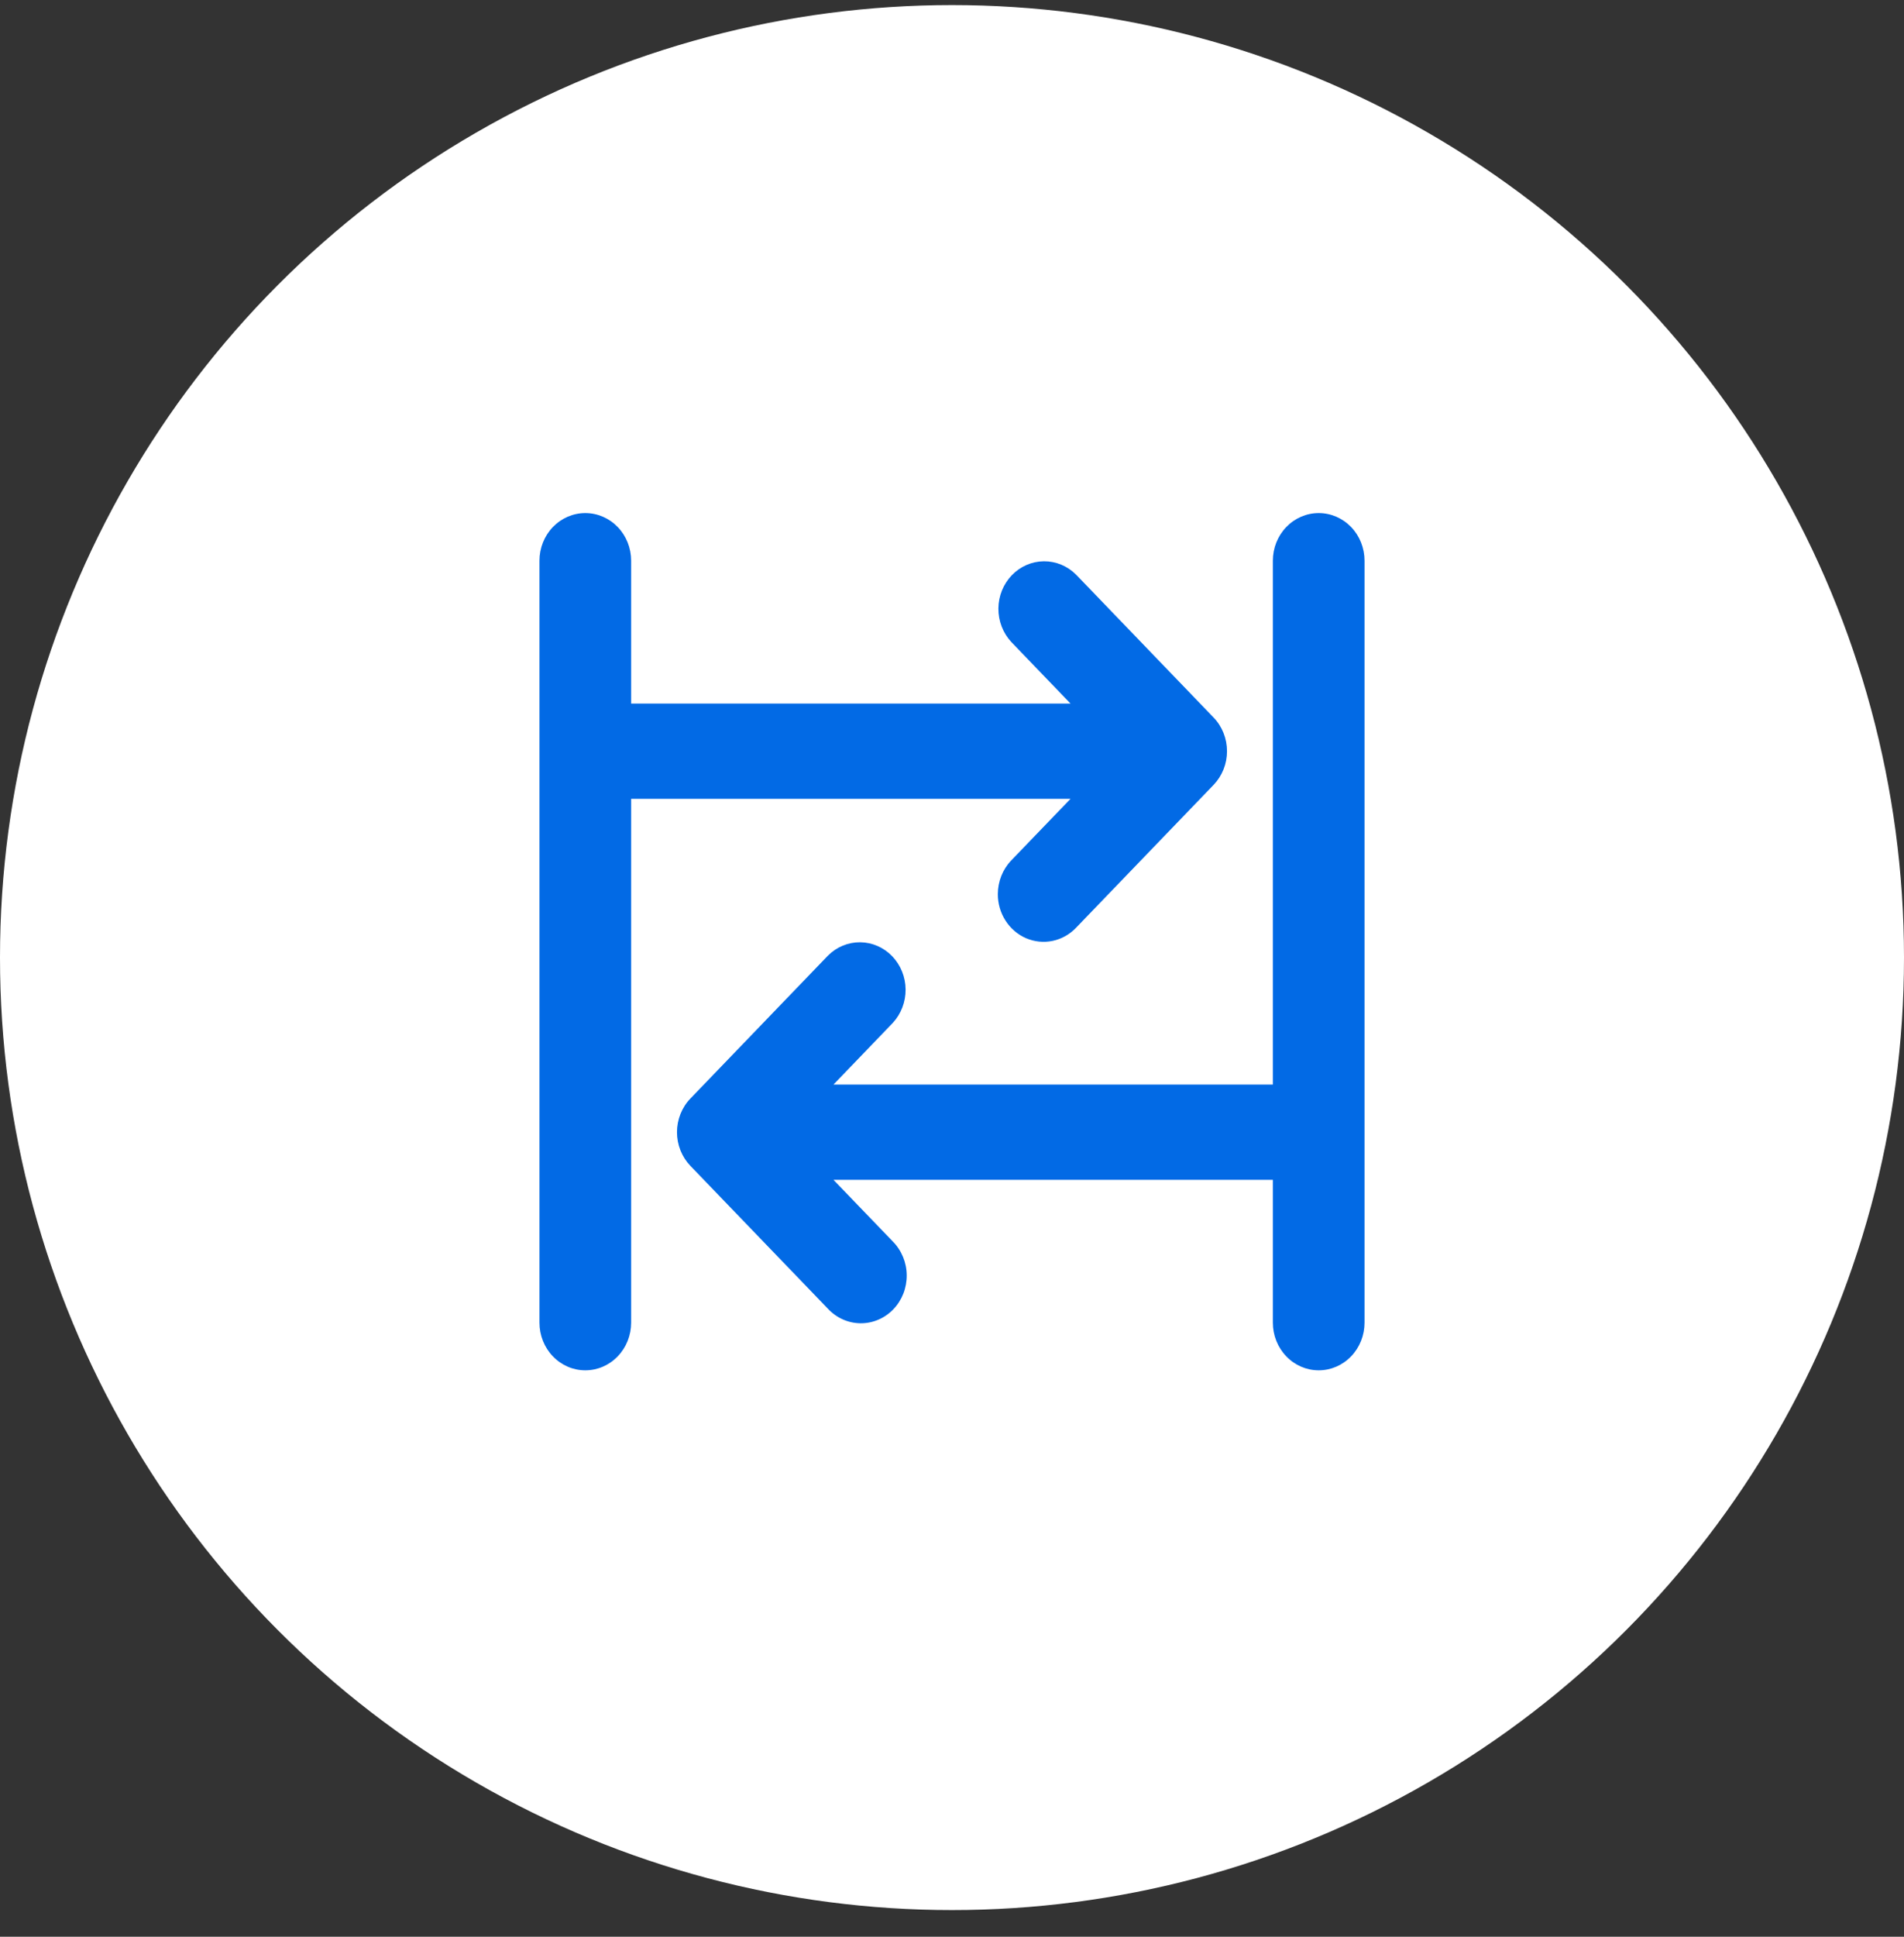 <svg width="60" height="61" viewBox="0 0 60 61" fill="none" xmlns="http://www.w3.org/2000/svg">
<rect x="0" y="0" width="60" height="61" fill="#333333" stroke="none"/>
<g clip-path="url(#clip0_89_3801)">
<circle cx="30" cy="30.16" r="30" fill="white"/>
<path d="M31.868 27.099L33.735 25.16H19.889V41.66C19.889 42.057 19.737 42.439 19.466 42.72C19.195 43.002 18.828 43.16 18.444 43.16C18.061 43.16 17.694 43.002 17.423 42.72C17.152 42.439 17 42.057 17 41.66V17.66C17 17.262 17.152 16.88 17.423 16.599C17.694 16.318 18.061 16.16 18.444 16.16C18.828 16.16 19.195 16.318 19.466 16.599C19.737 16.88 19.889 17.262 19.889 17.66V22.16H33.735L31.868 20.22C31.605 19.937 31.459 19.558 31.462 19.165C31.465 18.772 31.617 18.396 31.885 18.117C32.153 17.839 32.515 17.682 32.894 17.678C33.273 17.675 33.638 17.826 33.91 18.099L38.242 22.598C38.377 22.737 38.483 22.902 38.556 23.085C38.629 23.267 38.666 23.462 38.666 23.66C38.666 23.857 38.629 24.052 38.556 24.235C38.483 24.417 38.377 24.582 38.242 24.722L33.91 29.22C33.709 29.431 33.451 29.576 33.171 29.634C32.89 29.693 32.599 29.663 32.334 29.55C32.07 29.436 31.844 29.243 31.686 28.995C31.527 28.748 31.443 28.457 31.444 28.16C31.445 27.762 31.597 27.38 31.868 27.099ZM41.556 16.16C41.939 16.16 42.306 16.318 42.577 16.599C42.848 16.88 43 17.262 43 17.66V41.66C43 42.057 42.848 42.439 42.577 42.72C42.306 43.002 41.939 43.16 41.556 43.16C41.172 43.16 40.805 43.002 40.534 42.72C40.263 42.439 40.111 42.057 40.111 41.66V37.16H26.265L28.132 39.099C28.27 39.237 28.38 39.403 28.456 39.586C28.532 39.769 28.572 39.966 28.573 40.165C28.575 40.364 28.538 40.562 28.466 40.746C28.393 40.93 28.286 41.098 28.15 41.239C28.015 41.38 27.853 41.491 27.676 41.566C27.498 41.642 27.308 41.68 27.116 41.678C26.924 41.676 26.735 41.635 26.559 41.556C26.383 41.478 26.223 41.363 26.09 41.22L21.758 36.722C21.623 36.582 21.517 36.417 21.444 36.235C21.371 36.052 21.334 35.857 21.334 35.66C21.334 35.462 21.371 35.267 21.444 35.085C21.517 34.903 21.623 34.737 21.758 34.598L26.09 30.099C26.362 29.826 26.727 29.675 27.106 29.678C27.485 29.682 27.847 29.839 28.115 30.117C28.383 30.396 28.535 30.772 28.538 31.165C28.541 31.558 28.395 31.937 28.132 32.22L26.265 34.16H40.111V17.66C40.111 17.262 40.263 16.88 40.534 16.599C40.805 16.318 41.172 16.16 41.556 16.16Z" fill="#026AE5"/>
</g>
<defs>
<clipPath id="clip0_89_3801">
<rect width="60" height="60" fill="white" transform="translate(0 0.16)"/>
</clipPath>
</defs>
</svg>
